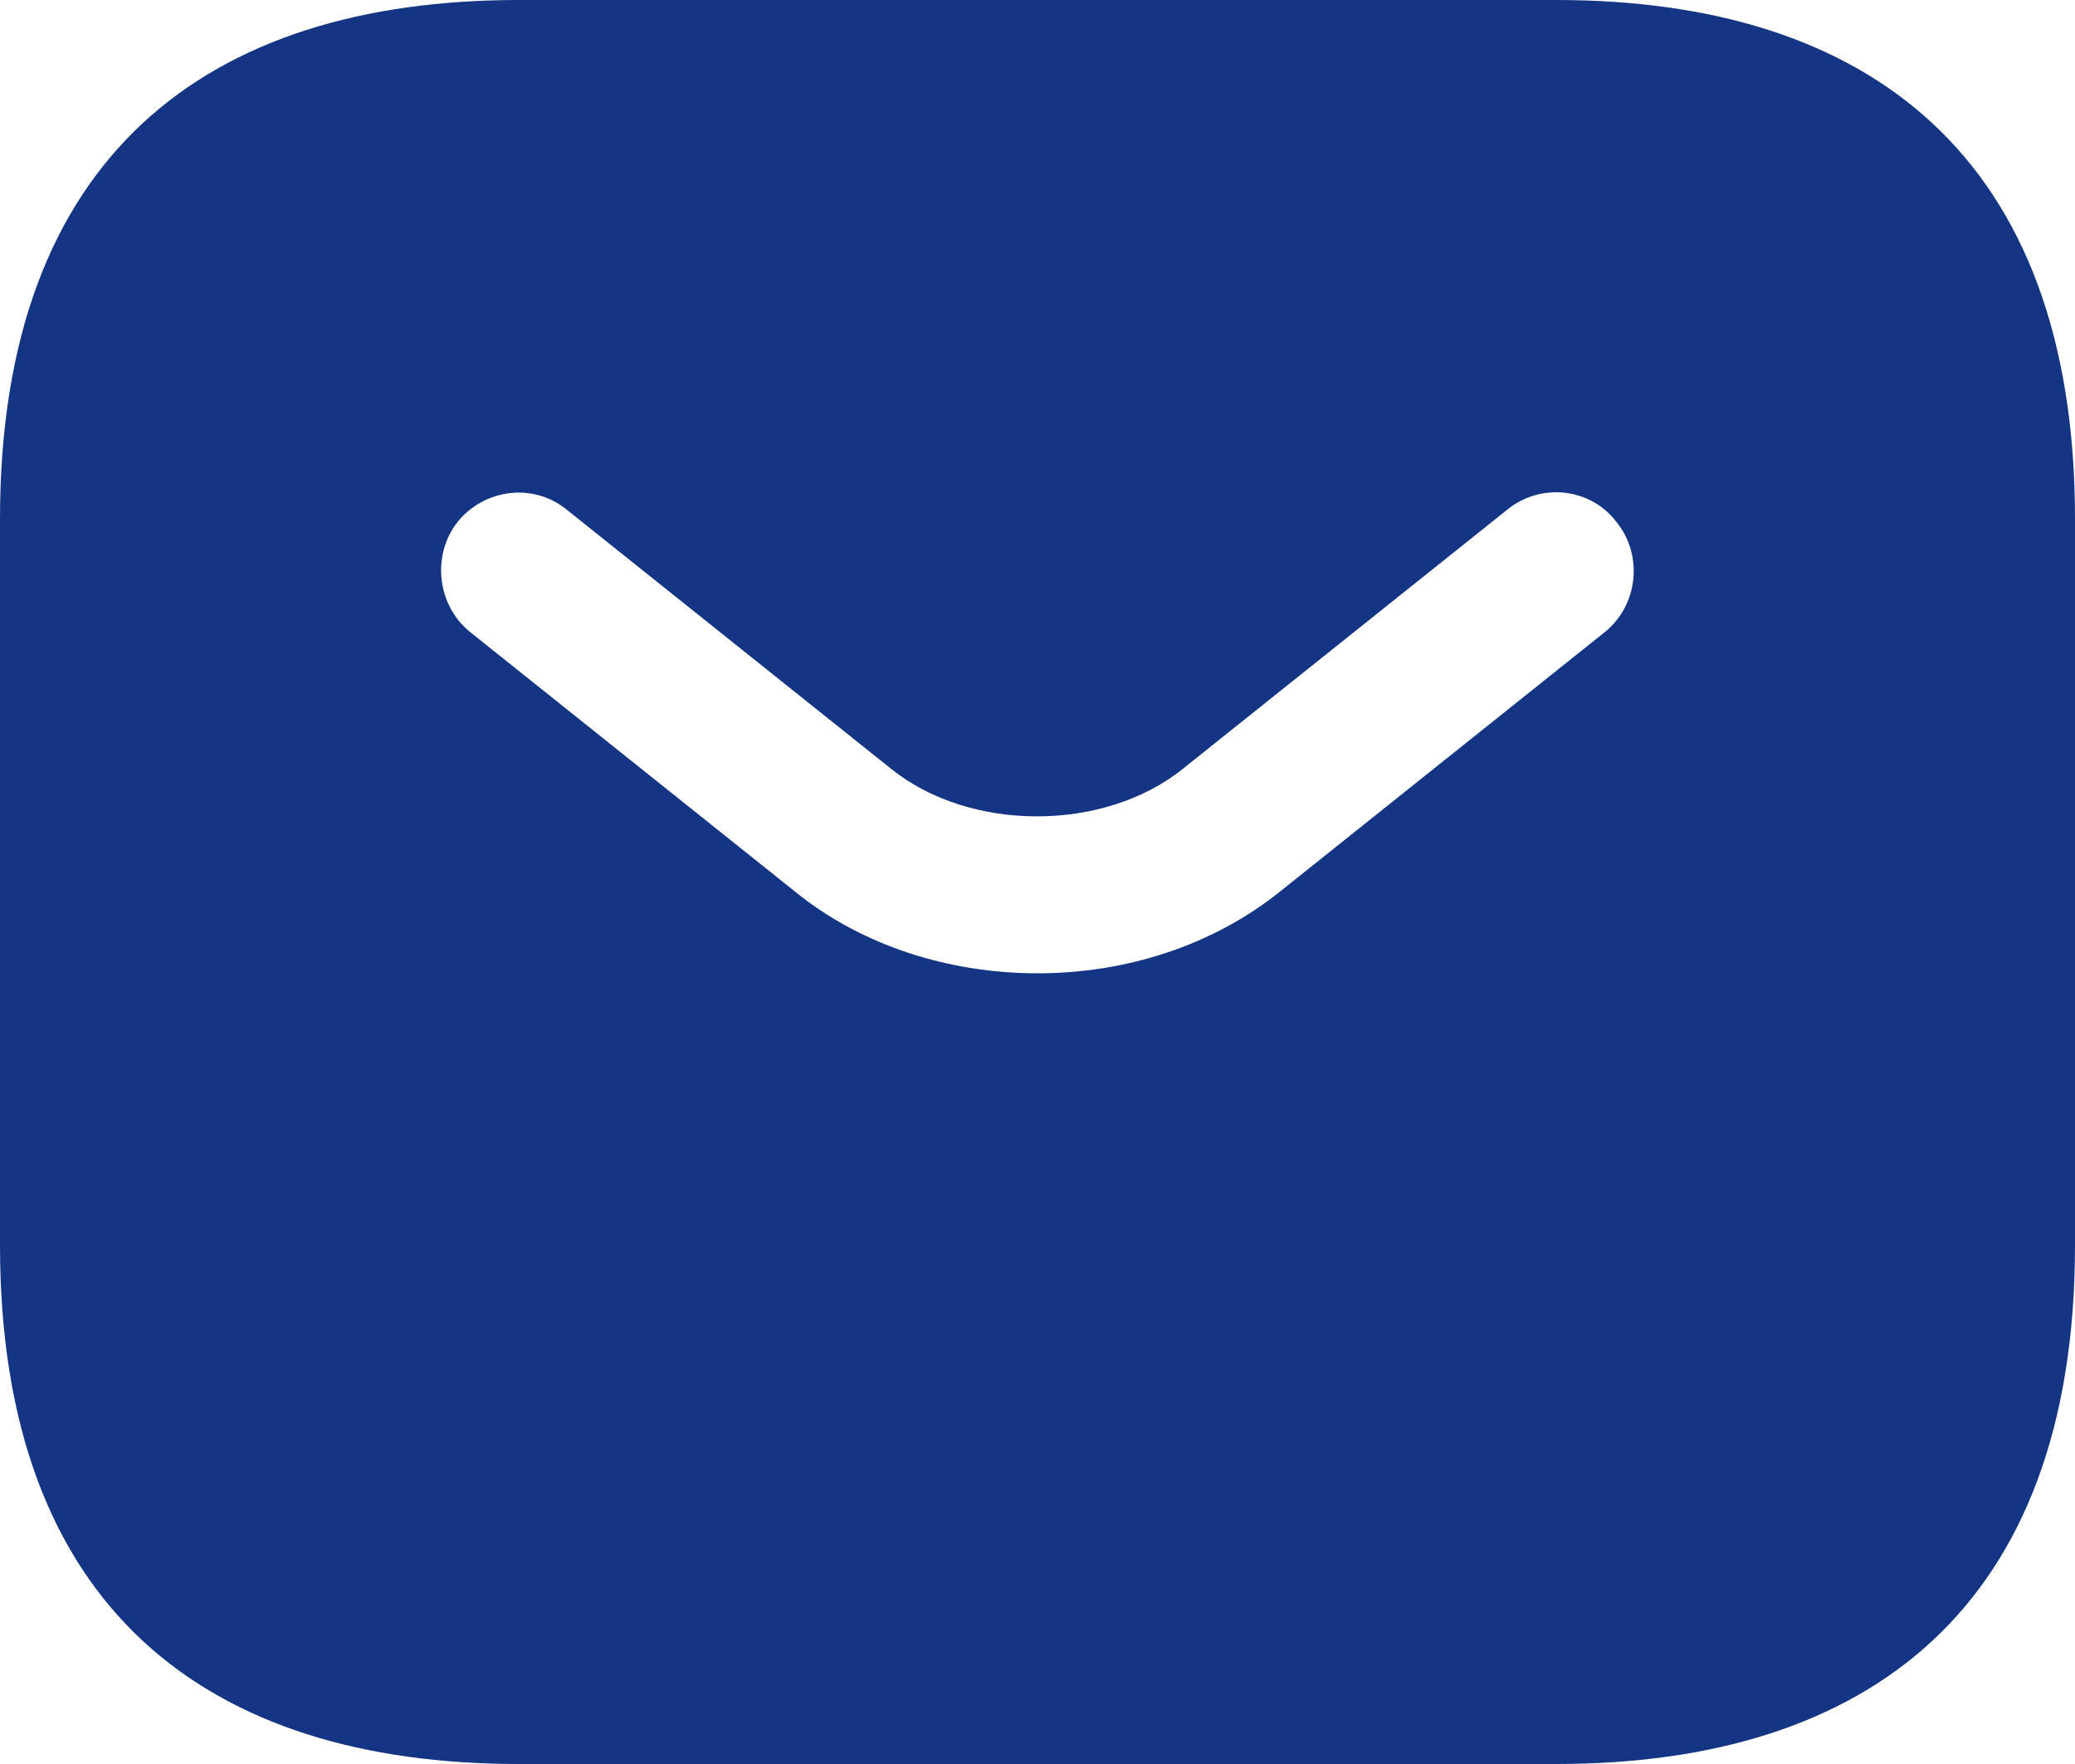 <svg width="40" height="34" viewBox="0 0 40 34" fill="none" xmlns="http://www.w3.org/2000/svg">
<path d="M30 0H10C4 0 0 3 0 10V24C0 31 4 34 10 34H30C36 34 40 31 40 24V10C40 3 36 0 30 0ZM30.94 12.18L24.68 17.18C23.36 18.24 21.68 18.76 20 18.76C18.32 18.76 16.62 18.24 15.32 17.18L9.06 12.18C8.42 11.66 8.32 10.7 8.82 10.06C9.34 9.42 10.28 9.3 10.92 9.82L17.18 14.82C18.7 16.04 21.28 16.04 22.8 14.82L29.06 9.82C29.7 9.3 30.66 9.4 31.16 10.06C31.68 10.7 31.58 11.66 30.94 12.18Z" fill="#143484"/>
</svg>
